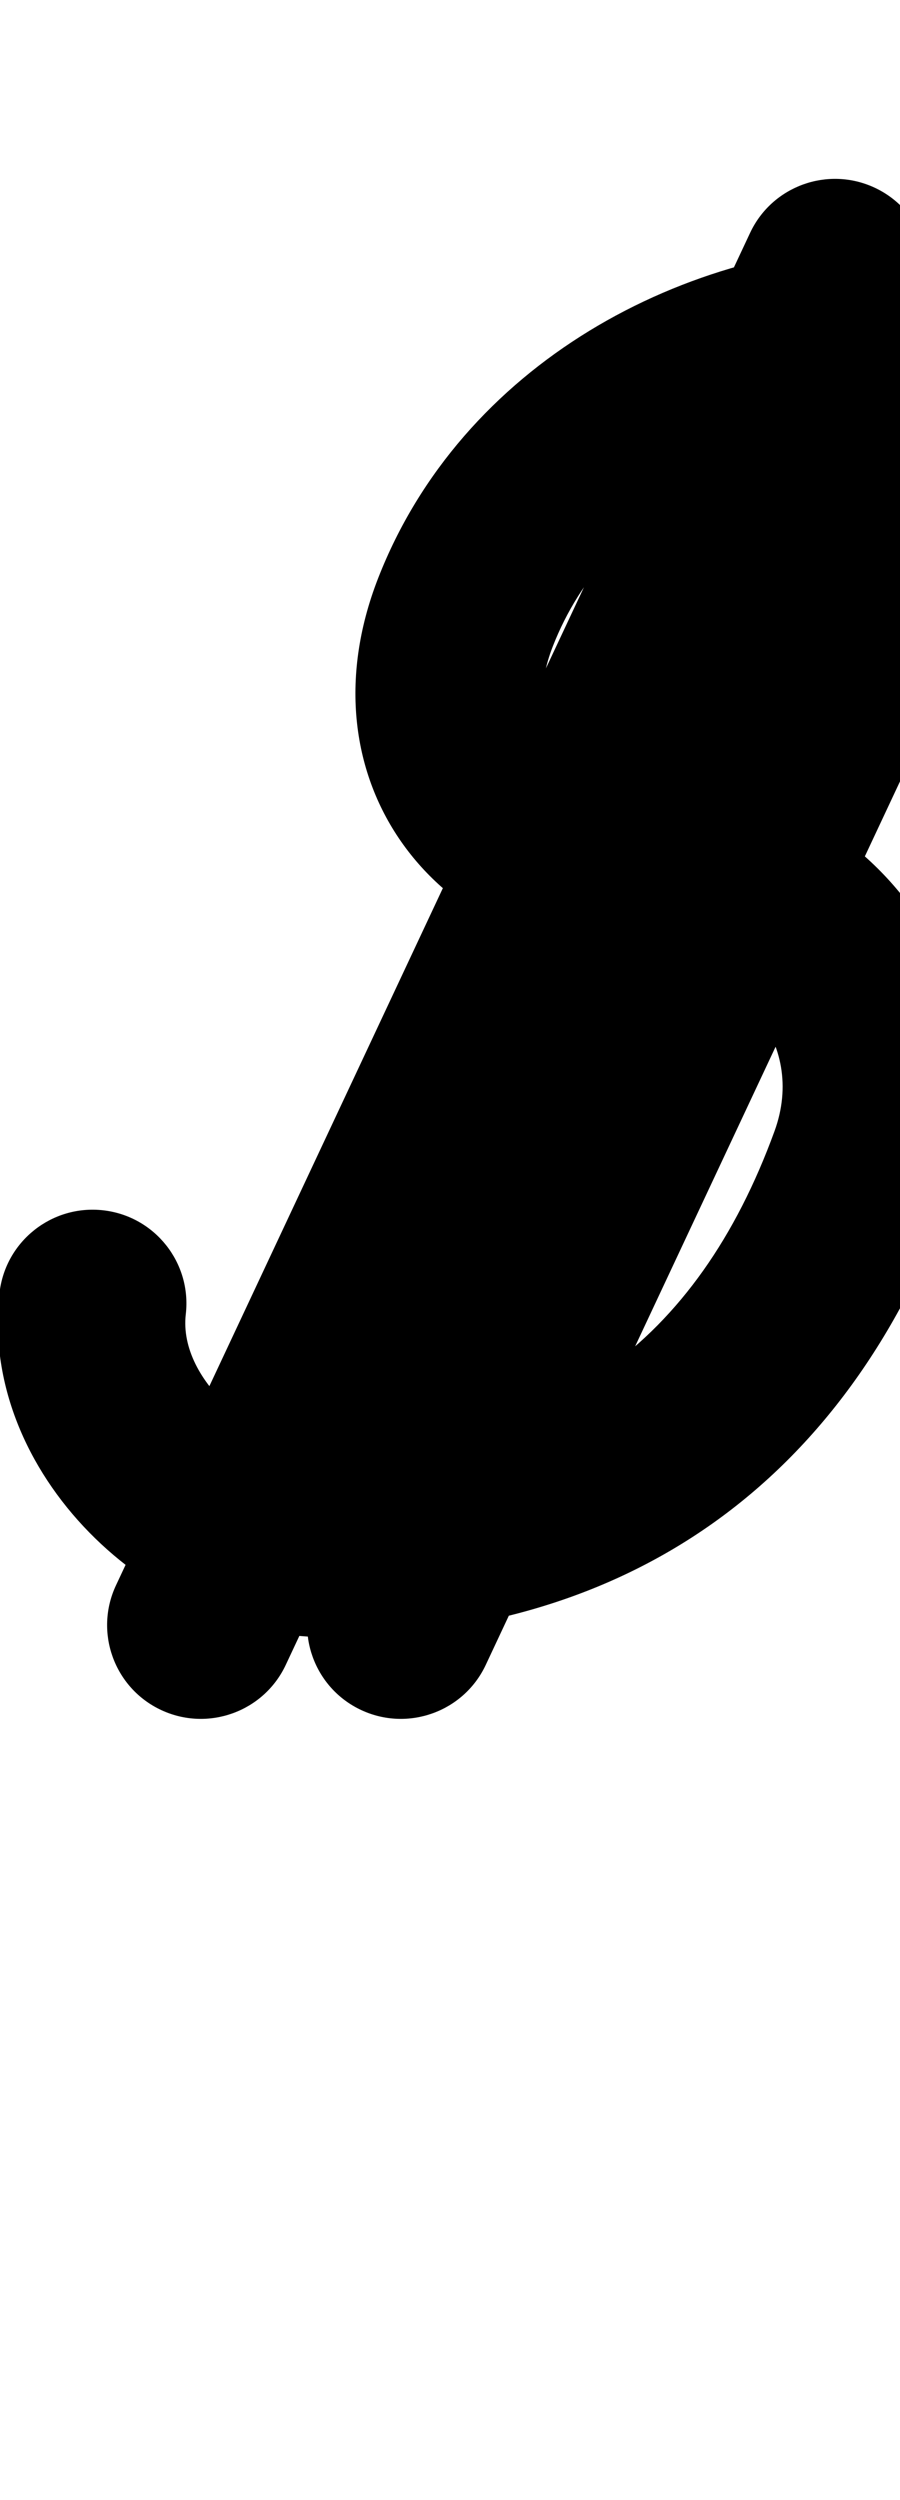 <?xml version="1.0" encoding="UTF-8"?>
<svg xmlns="http://www.w3.org/2000/svg" xmlns:inkscape="http://www.inkscape.org/namespaces/inkscape" xmlns:sodipodi="http://sodipodi.sourceforge.net/DTD/sodipodi-0.dtd" xmlns:svg="http://www.w3.org/2000/svg" version="1.1" viewBox="0 -350 360 1000">
    <sodipodi:namedview pagecolor="#ffffff" bordercolor="#666666" borderopacity="1.0" showgrid="true">
        <inkscape:grid id="grid№1" type="xygrid" dotted="false" enabled="true" visible="true" empspacing="10" />
        <sodipodi:guide id="baseline" position="0.00,350.00" orientation="0.00,1.00" />
    </sodipodi:namedview>
    <g id="glyph">
        <path d="M 380.047 -256.873C 380.047 -256.873 380.047 -256.873 380.047 -256.873C 295.498 -76.556 210.948 103.762 126.398 284.08C 117.606 302.831 125.679 325.16 144.431 333.953C 163.182 342.745 185.511 334.672 194.304 315.92C 194.304 315.92 194.304 315.92 194.304 315.92C 278.854 135.603 363.403 -44.715 447.953 -225.033C 456.745 -243.784 448.672 -266.113 429.92 -274.906C 411.169 -283.698 388.84 -275.625 380.047 -256.873ZM 300.047 -256.873C 300.047 -256.873 300.047 -256.873 300.047 -256.873C 215.497 -76.556 130.948 103.762 46.398 284.08C 37.605 302.831 45.679 325.16 64.43 333.953C 83.182 342.745 105.511 334.672 114.303 315.92C 114.303 315.92 114.303 315.92 114.303 315.92C 198.853 135.603 283.403 -44.715 367.953 -225.033C 376.745 -243.784 368.672 -266.113 349.92 -274.906C 331.169 -283.698 308.84 -275.625 300.047 -256.873ZM 478.962 -121.979C 495.874 -133.934 499.891 -157.336 487.936 -174.247C 455.47 -220.172 423.062 -252.8 362.016 -252.8C 273.096 -252.8 184.42 -203.83 151.248 -118.718C 119.723 -37.832 173.836 33.575 258.825 34.498C 294.681 34.887 322.868 66.601 309.798 102.458C 278.874 187.302 220.039 229.8 130.104 229.8C 105.098 229.8 71.171 202.818 74.315 175.663C 76.697 155.09 61.95 136.481 41.376 134.099C 20.803 131.717 2.194 146.464 -0.188 167.037C -0.188 167.037 -0.188 167.037 -0.188 167.037C -8.517 238.976 60.319 304.8 130.104 304.8C 251.372 304.8 338.608 242.429 380.264 128.142C 410.903 44.079 347.091 -39.548 259.639 -40.498C 227.151 -40.85 208.451 -58.957 221.128 -91.482C 243.015 -147.64 304.115 -177.8 362.016 -177.8C 396.058 -177.8 409.228 -155.659 426.694 -130.953C 438.649 -114.041 462.05 -110.024 478.962 -121.979Z" />
    </g>
</svg>
